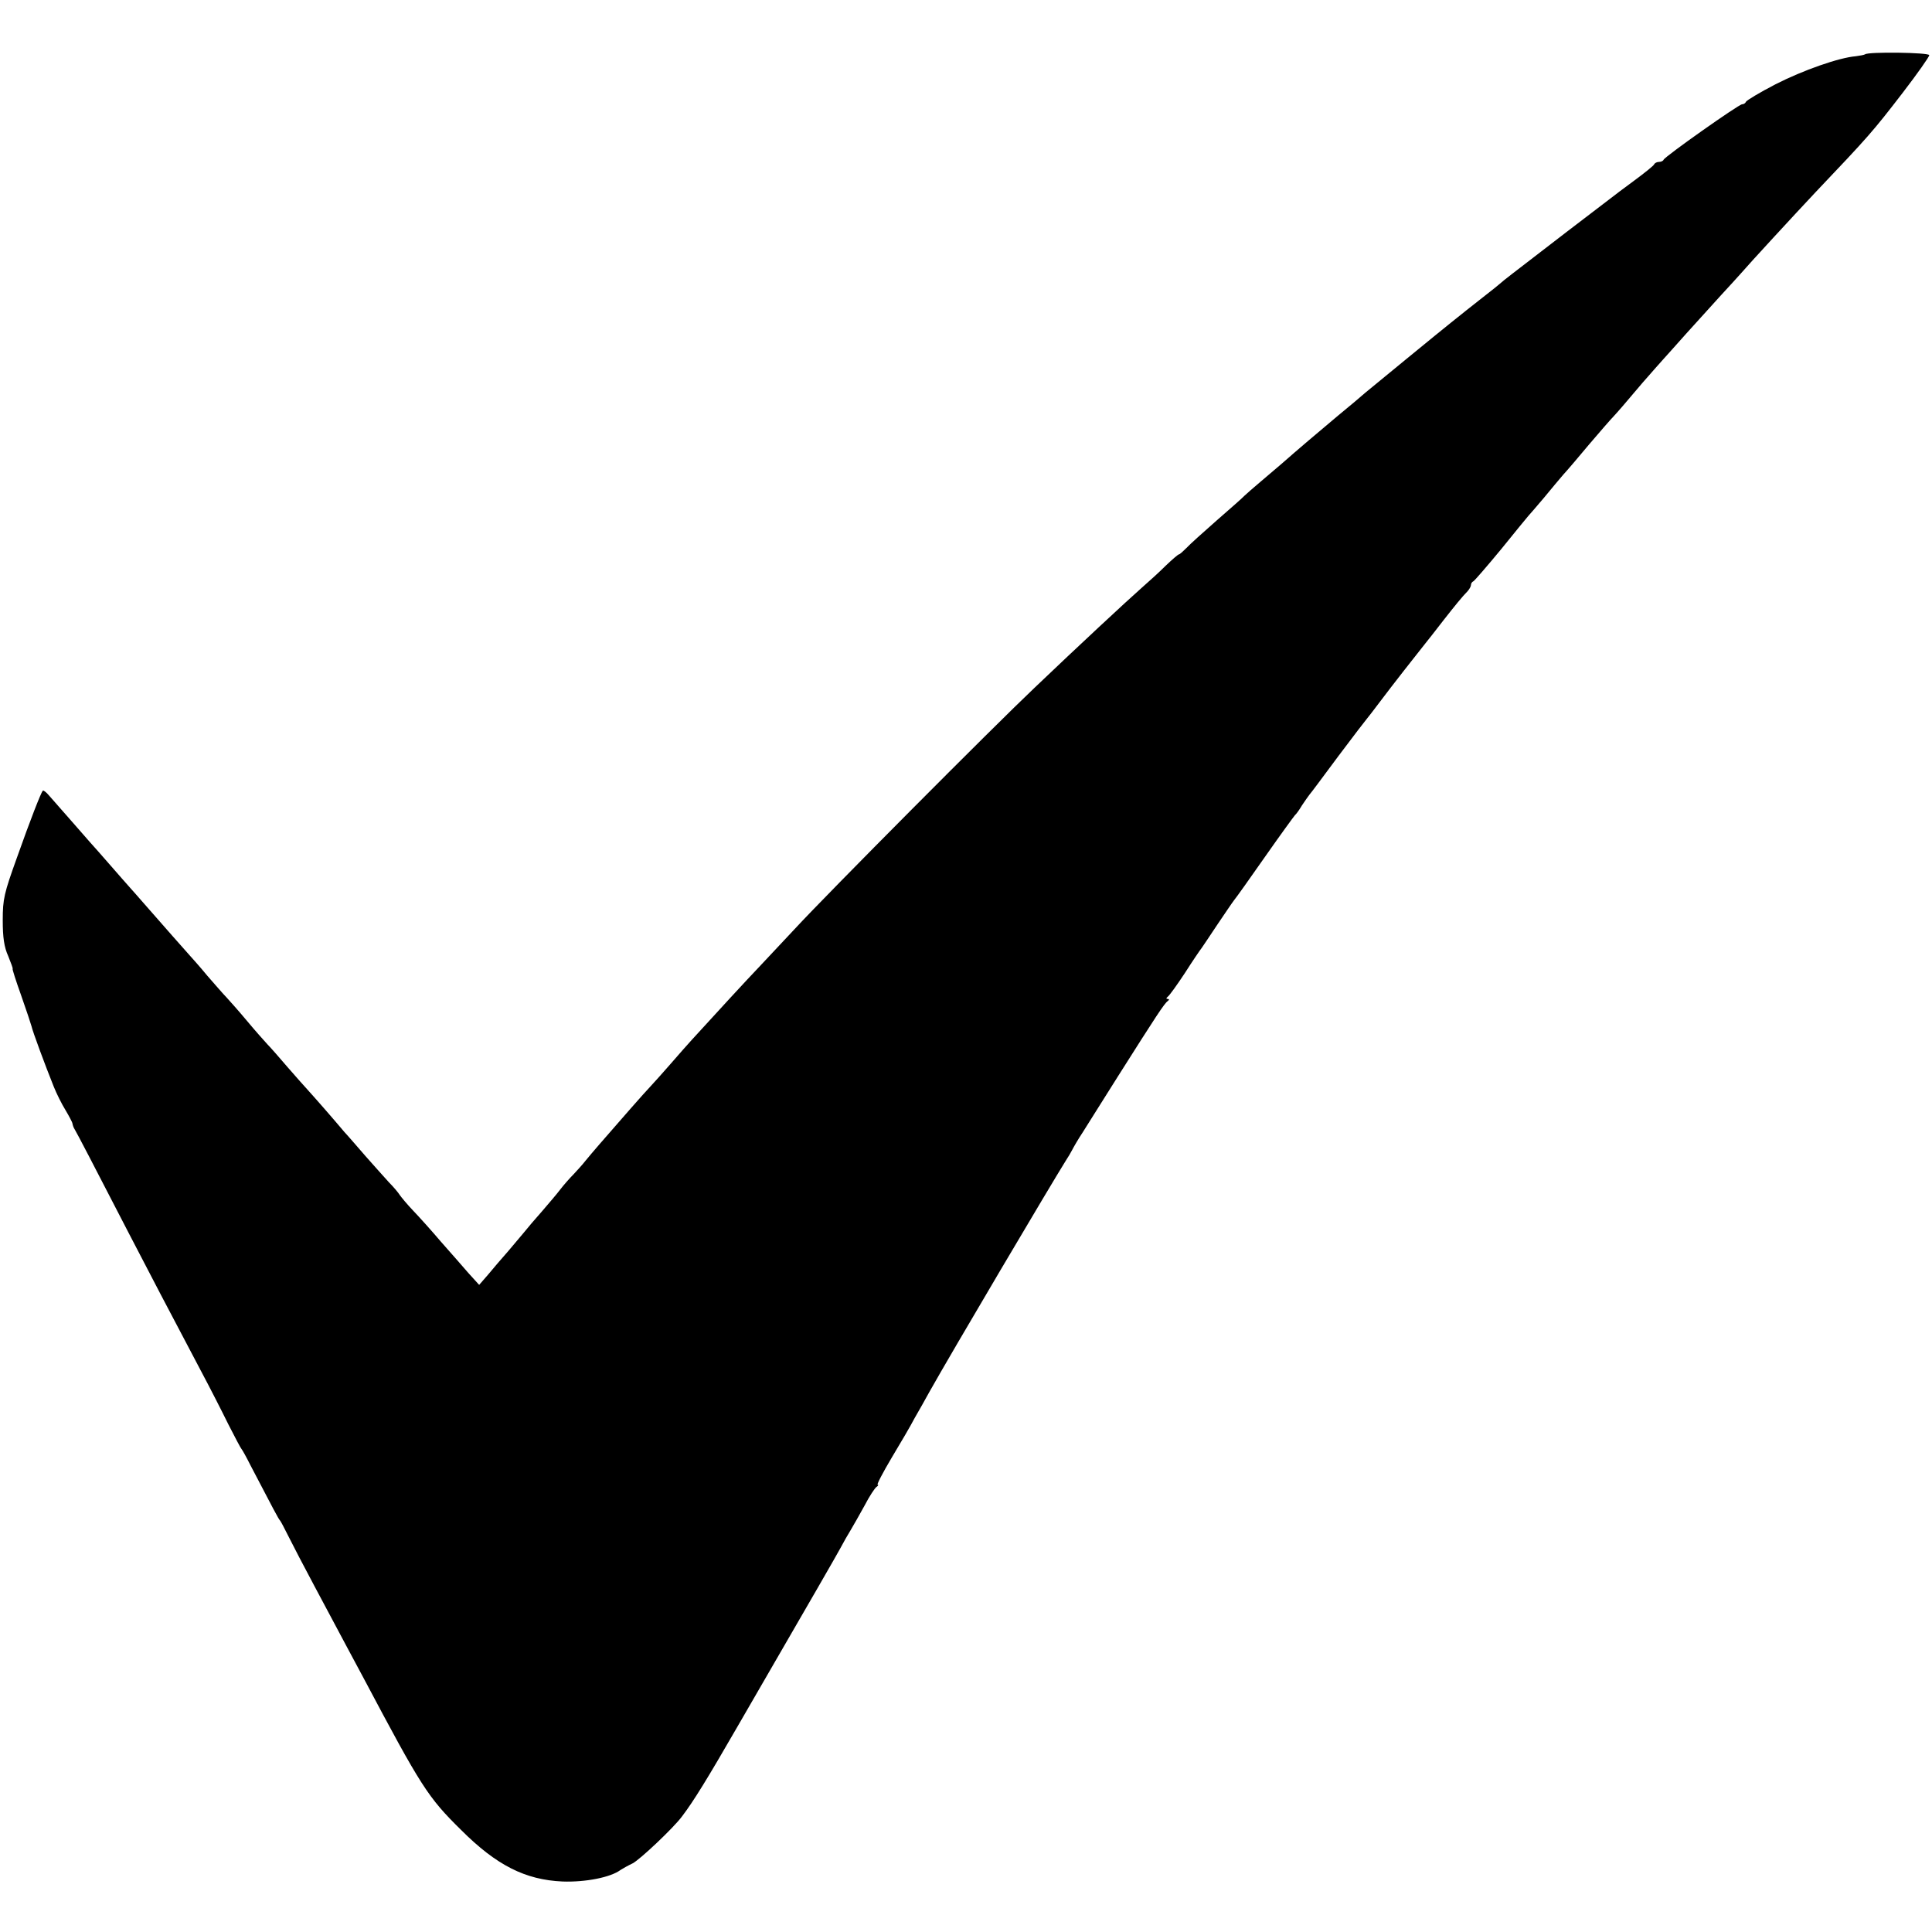 <svg xmlns="http://www.w3.org/2000/svg" width="938.667" height="938.667" version="1.0" viewBox="0 0 704 704"><path fill="#000000" d="M679.6 19.8c-.3.2-1.8.5-3.4.7-6.1.5-19.2 5.1-29.2 10.2-5.8 3-10.6 5.9-10.8 6.4-.2.5-.8.9-1.4.9-1.2 0-28.1 19-28.6 20.2-.2.5-1 .8-1.7.8s-1.5.4-1.7.8c-.1.5-3.4 3.1-7.3 6-3.8 2.8-7.4 5.5-8 6-.5.4-8 6.1-16.5 12.6-21.2 16.3-23.4 18-24 18.6-.3.3-3.6 3-7.5 6-3.8 3-7.5 5.9-8.2 6.5-.7.5-1.8 1.5-2.5 2-3.3 2.6-29.5 24.1-31.3 25.6-1.1 1-5.6 4.8-10 8.4-7.5 6.3-14.6 12.3-20.5 17.5-1.4 1.2-4.7 4-7.4 6.3s-5.5 4.7-6.2 5.4c-.6.7-5.2 4.7-10 8.9-4.9 4.3-9.9 8.8-11.1 10.1-1.2 1.2-2.4 2.3-2.7 2.3-.3 0-2.5 1.9-4.9 4.2-2.4 2.4-6.4 6-8.8 8.1-5 4.4-23.3 21.4-38.8 36.2-14.8 14-75.6 75.1-87.6 88.1-5.5 5.9-11.6 12.4-13.5 14.4-3 3.1-14.9 16-24 26-1.4 1.5-4.7 5.3-7.5 8.5-2.7 3.1-6.1 6.9-7.5 8.4-2.3 2.4-10.7 12-18.6 21.1-1.7 1.9-3.9 4.6-5 5.9-1 1.3-3 3.5-4.4 5-1.4 1.4-3.6 3.9-4.9 5.6-1.2 1.6-4.3 5.2-6.7 8-2.4 2.7-5.3 6.1-6.4 7.5-1.2 1.4-3.8 4.5-5.9 7-2.2 2.5-5.4 6.2-7.2 8.4l-3.3 3.8-3.9-4.3c-2.1-2.4-6.6-7.6-10-11.4-3.3-3.9-7.9-9-10.1-11.3-2.3-2.4-4.4-5-4.9-5.7-.4-.7-2.2-2.9-4-4.7-1.7-1.9-5.5-6.1-8.4-9.4-2.8-3.2-6.3-7.3-7.8-8.9-1.4-1.7-4.7-5.5-7.3-8.5-2.6-3-5.4-6.1-6.2-7-.8-.9-4-4.4-7-7.9s-6.4-7.4-7.5-8.5c-1.1-1.2-4.5-5-7.5-8.6-3-3.6-6.4-7.4-7.5-8.6-1.1-1.1-4.2-4.7-7-7.9-2.7-3.3-5.7-6.6-6.5-7.5-1.3-1.4-9.9-11.2-17-19.3-1.4-1.6-3.4-3.9-4.5-5.1-1.1-1.2-4.3-4.9-7.2-8.2-2.8-3.2-6.2-7.1-7.5-8.5-2.3-2.7-11.7-13.3-15-17.1-1-1.2-2-1.9-2.2-1.7-.7.8-4.5 10.5-9.5 24.6C1.5 325.5 1 327.6 1 335.3c0 6.3.5 9.8 2 13.1 1 2.5 1.8 4.6 1.6 4.6-.2 0 1.2 4.4 3.1 9.7 1.9 5.4 3.6 10.5 3.8 11.3.3 1.6 5 14.3 8.1 22 1 2.5 2.9 6.3 4.2 8.4 1.3 2.2 2.5 4.4 2.6 5 .1.6.4 1.5.8 2.1.7 1.1 6.8 12.8 19.8 38 8.1 15.6 14.3 27.5 26.2 50 3.2 6 7.7 14.8 10 19.5 2.4 4.7 4.5 8.7 4.8 9 .3.3 1.8 3 3.3 6 8.6 16.5 10.2 19.5 10.7 20 .3.3 1.7 3 3.2 6 1.5 3 5.7 11.1 9.4 18 11.8 22.1 13 24.4 17.9 33.5 21 39.6 23.4 43.4 35.5 55.3 12.9 12.9 23.4 18.2 37 18.8 8.3.3 17.5-1.5 21.1-4.2.8-.5 2.7-1.6 4.4-2.4 2.6-1.3 15-13 18-17.1 4.2-5.5 9.3-13.8 20.2-32.7 29.3-50.6 35.8-61.9 37.6-65.2 1-1.9 2.7-4.9 3.7-6.5 1-1.7 3.3-5.7 5.1-9 1.7-3.3 3.7-6.3 4.3-6.7.6-.4.8-.8.4-.8s1.9-4.4 5.1-9.8c3.2-5.3 7-11.8 8.4-14.5 1.5-2.6 3.9-6.8 5.3-9.4 8.3-14.8 44.7-76.3 49.6-84.1 1-1.5 2.1-3.4 2.5-4.2.4-.8 2.1-3.8 3.9-6.5 1.7-2.8 7.6-12 12.9-20.5 13.8-21.8 16.8-26.4 18-27.2.6-.5.6-.8 0-.8s-.6-.3 0-.8c.6-.4 3.4-4.3 6.3-8.7 2.8-4.4 5.6-8.5 6.1-9.1.4-.6 3-4.4 5.7-8.5 2.7-4 5.4-8 6.1-8.9.7-.8 5.8-8 11.4-16 5.6-8 10.5-14.7 10.8-15 .4-.3 1.5-1.8 2.5-3.5 1.1-1.6 2.3-3.4 2.8-4 .5-.5 5.2-6.9 10.5-14 5.4-7.2 10-13.2 10.3-13.5.3-.3 2.5-3.2 5-6.5 3.9-5.2 13.6-17.6 16.5-21.2 1.2-1.5 2.1-2.6 6.5-8.3 4-5.1 6.9-8.7 8.8-10.6.6-.7 1.2-1.7 1.2-2.2 0-.6.4-1.2.9-1.4.4-.2 5-5.5 10.2-11.8 5.1-6.3 9.5-11.7 9.8-12 .3-.3 2.8-3.2 5.6-6.5 2.7-3.3 5.9-7.1 7.1-8.5 1.3-1.4 5.5-6.3 9.4-11 4-4.7 8-9.3 8.9-10.2 2.1-2.3 3.5-3.9 10.6-12.3 3.3-3.8 6.7-7.6 7.5-8.5.8-.9 4.7-5.2 8.5-9.5 3.9-4.3 9.5-10.5 12.5-13.8 3-3.2 6.2-6.8 7.3-8 2.9-3.4 19.5-21.4 27.3-29.7 19.2-20.2 20.8-22 31.8-36.3 5.3-6.9 9.6-13 9.6-13.6 0-1-22.4-1.3-23.4-.3z"/></svg>
